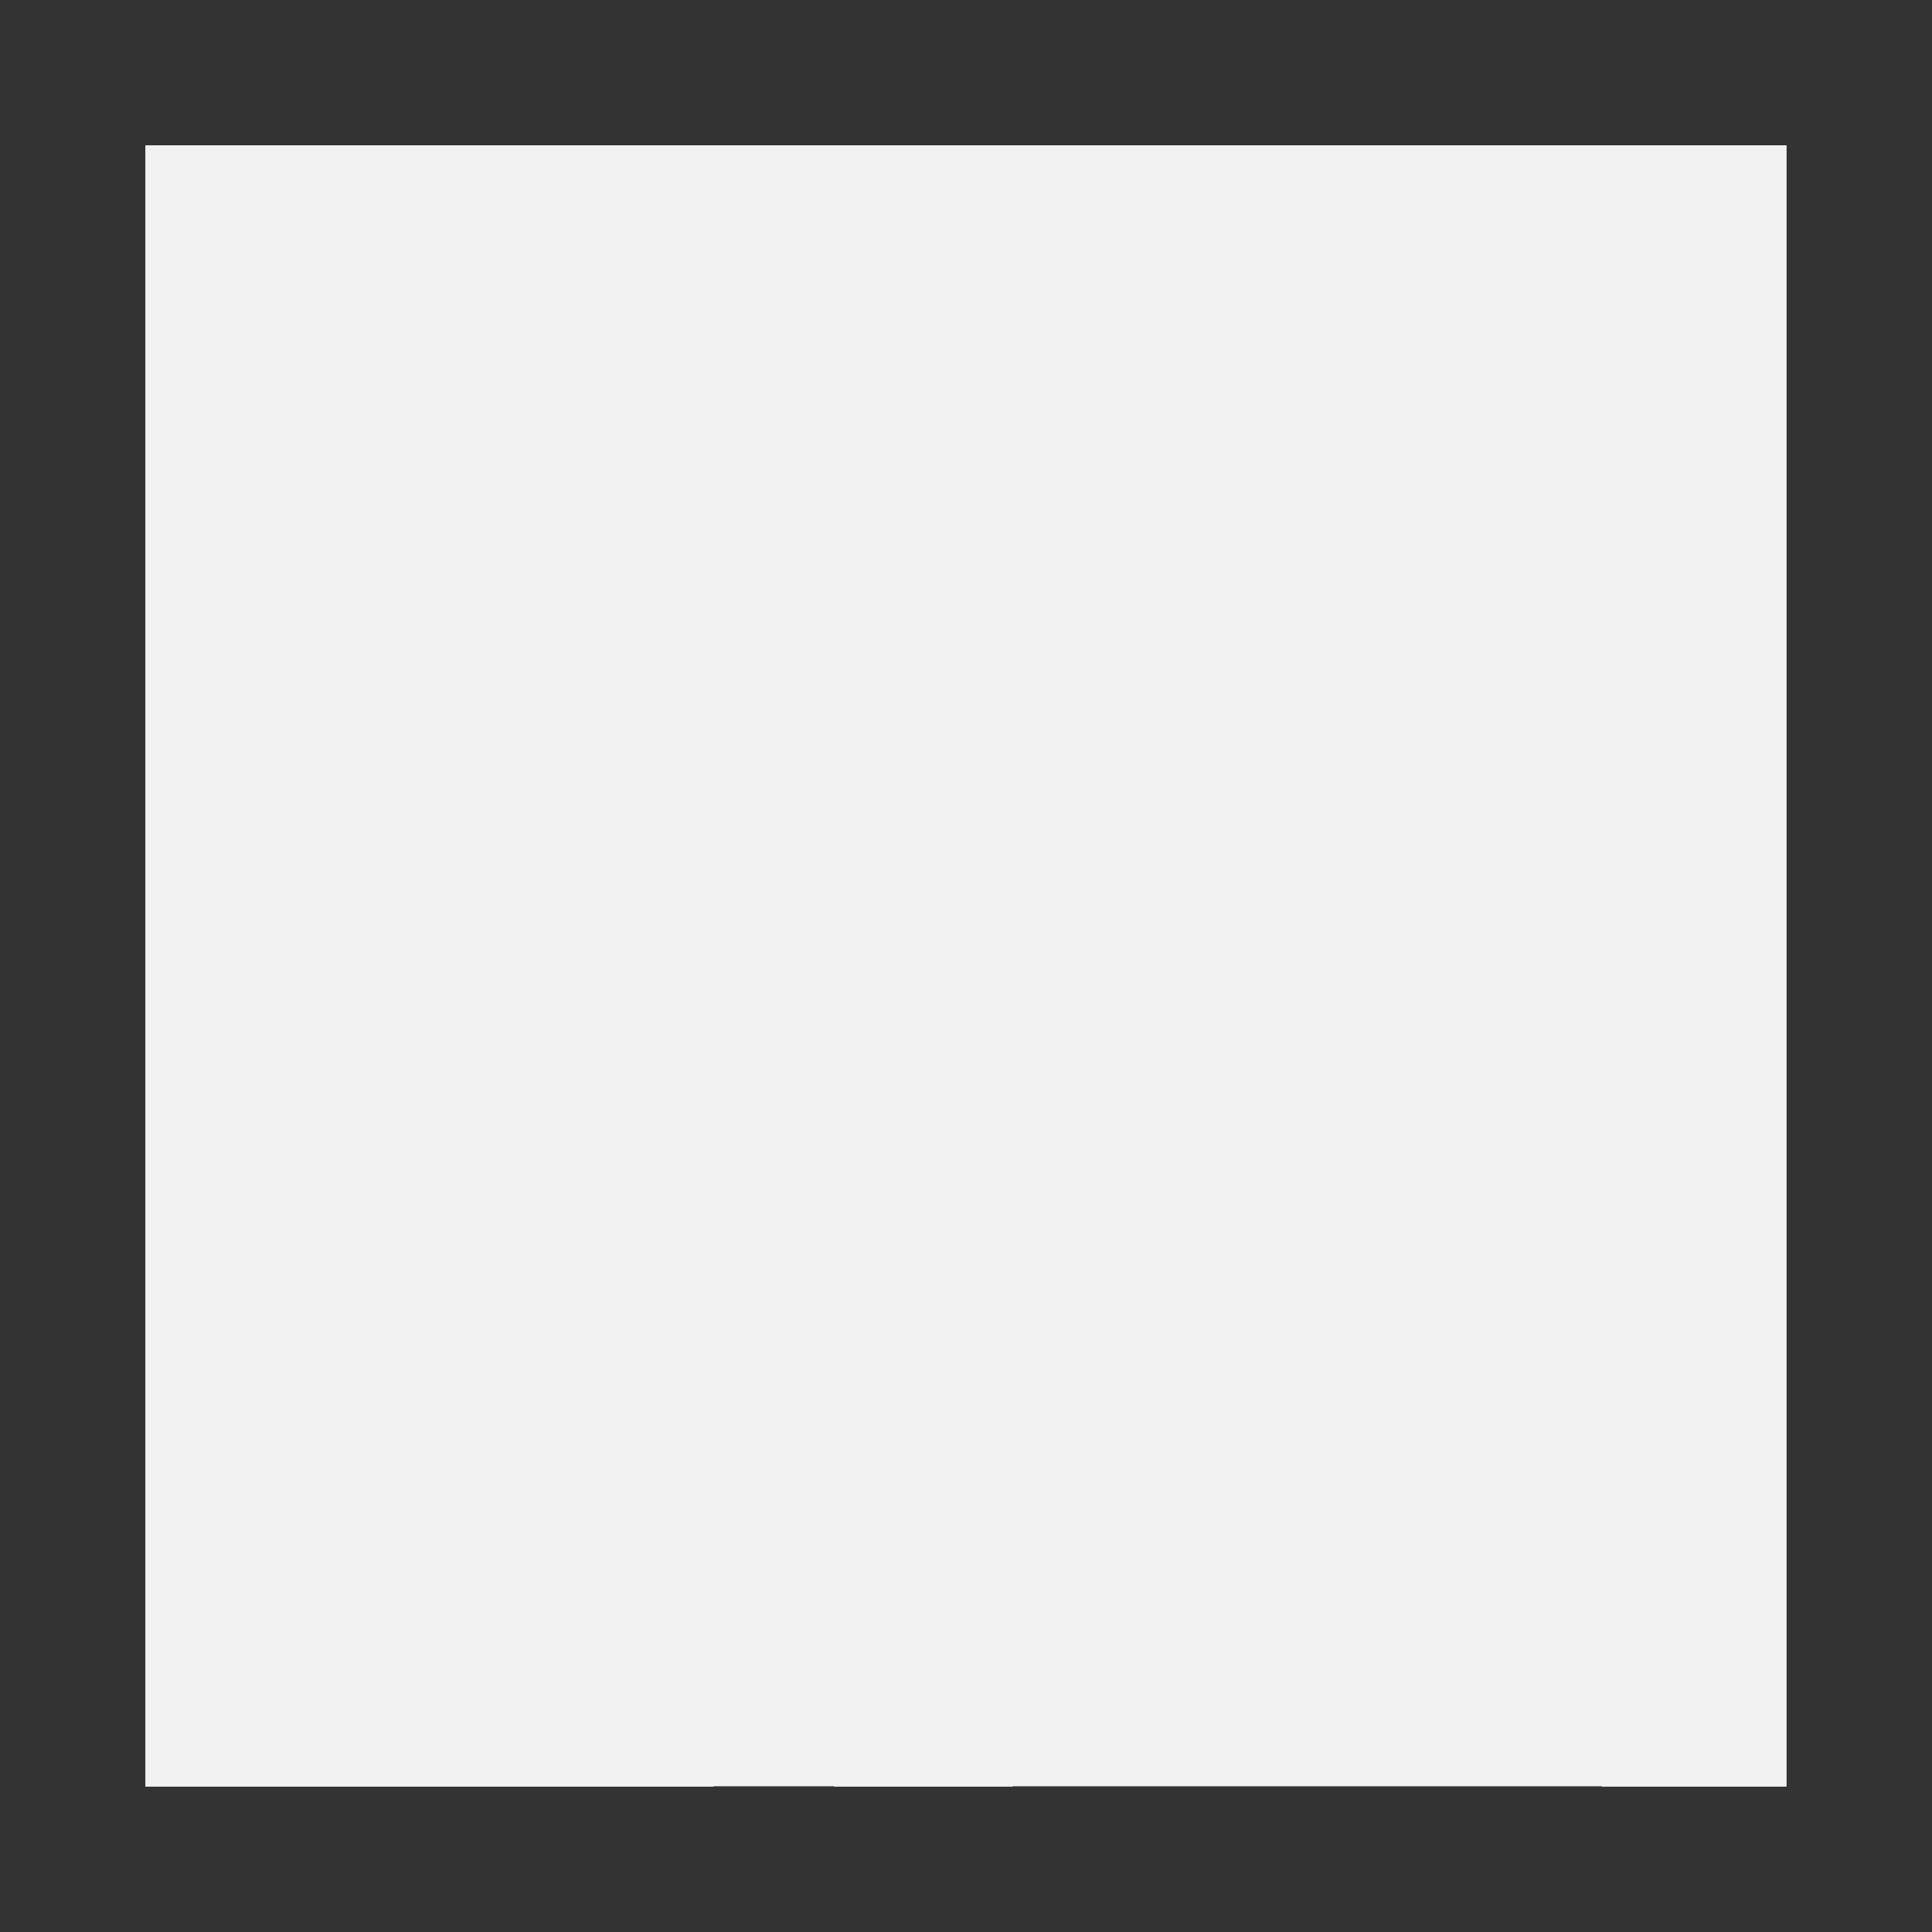 <!DOCTYPE svg PUBLIC "-//W3C//DTD SVG 1.1//EN" "http://www.w3.org/Graphics/SVG/1.1/DTD/svg11.dtd">
 <!-- Uploaded to: SVG Repo, www.svgrepo.com, Transformed by: SVG Repo Mixer Tools -->
<svg width="800px" height="800px" viewBox="0 0 60.601 60.601" xmlns:cc="http://creativecommons.org/ns#" xmlns:dc="http://purl.org/dc/elements/1.1/" xmlns:rdf="http://www.w3.org/1999/02/22-rdf-syntax-ns#" xmlns:svg="http://www.w3.org/2000/svg" version="1.1" xmlns="http://www.w3.org/2000/svg" fill="#707070" stroke="#707070">
 <rect x="0" y="0" width="60.601" height="60.601" fill="#333333" stroke="none"/>
 <g id="SVGRepo_bgCarrier" stroke-width="0"/>
 <g id="SVGRepo_tracerCarrier" stroke-linecap="round" stroke-linejoin="round"/>
 <g id="SVGRepo_iconCarrier"> <defs/>  <path d="m 4.563,4.561 0,51.469 51.463,0 0,-51.469 -51.463,0 z" style="fill:#f2f2f2ffffff;fill-opacity:1;fill-rule:nonzero;stroke:none"/> <path d="m 27.151,51.407 4.625,4.634 -5.6,0 -6.05,-5.985 3.612,0 c 1.288,0 2.513,0.515 3.413,1.351 z m -1.613,-40.926 c 1.988,0 3.663,1.674 3.663,3.667 0,1.995 -1.675,3.604 -3.663,3.604 -2,0 -3.6,-1.609 -3.6,-3.604 0,-1.994 1.6,-3.667 3.6,-3.667 z m 24.062,33.269 -1.288,-3.41 c -0.575,-1.416 -1.863,-2.381 -3.475,-2.381 l -0.575,0 0,-29.407 -27.925,0 0,16.28 3.663,0 4.188,-5.213 c 0.838,-0.965 2.125,-1.609 3.538,-1.609 l 8.95,0 c 1.413,0 2.638,0.771 3.275,1.995 l 2.638,5.019 c 0.138,0.194 0.2,0.451 0.2,0.772 0,0.901 -0.775,1.674 -1.675,1.674 -0.713,0 -1.225,-0.323 -1.55,-0.901 l -2.375,-4.569 -3.862,0 2.962,7.4 0.9,9.46 7.65,0 c 1.225,0 2.188,0.771 2.638,1.801 l 0.838,2.189 -13.125,0 c -0.963,0 -1.8,-0.709 -1.863,-1.674 l -0.9,-8.301 -7.088,14.671 c -0.375,0.838 -1.275,1.416 -2.312,1.416 l -3.413,0 8.688,-17.954 -2.7,-6.756 -2.575,3.152 c -0.637,0.838 -1.738,1.416 -2.9,1.416 l -3.788,0 0,21.235 6.05,5.985 -17.825,0 0,-51.48 51.475,0 0,51.48 -5.787,0 -5.987,-5.985 0,-6.306 5.338,0" style="fill:#f2f2f2;fill-opacity:1;fill-rule:nonzero;stroke:none"/> </g>
 </svg>